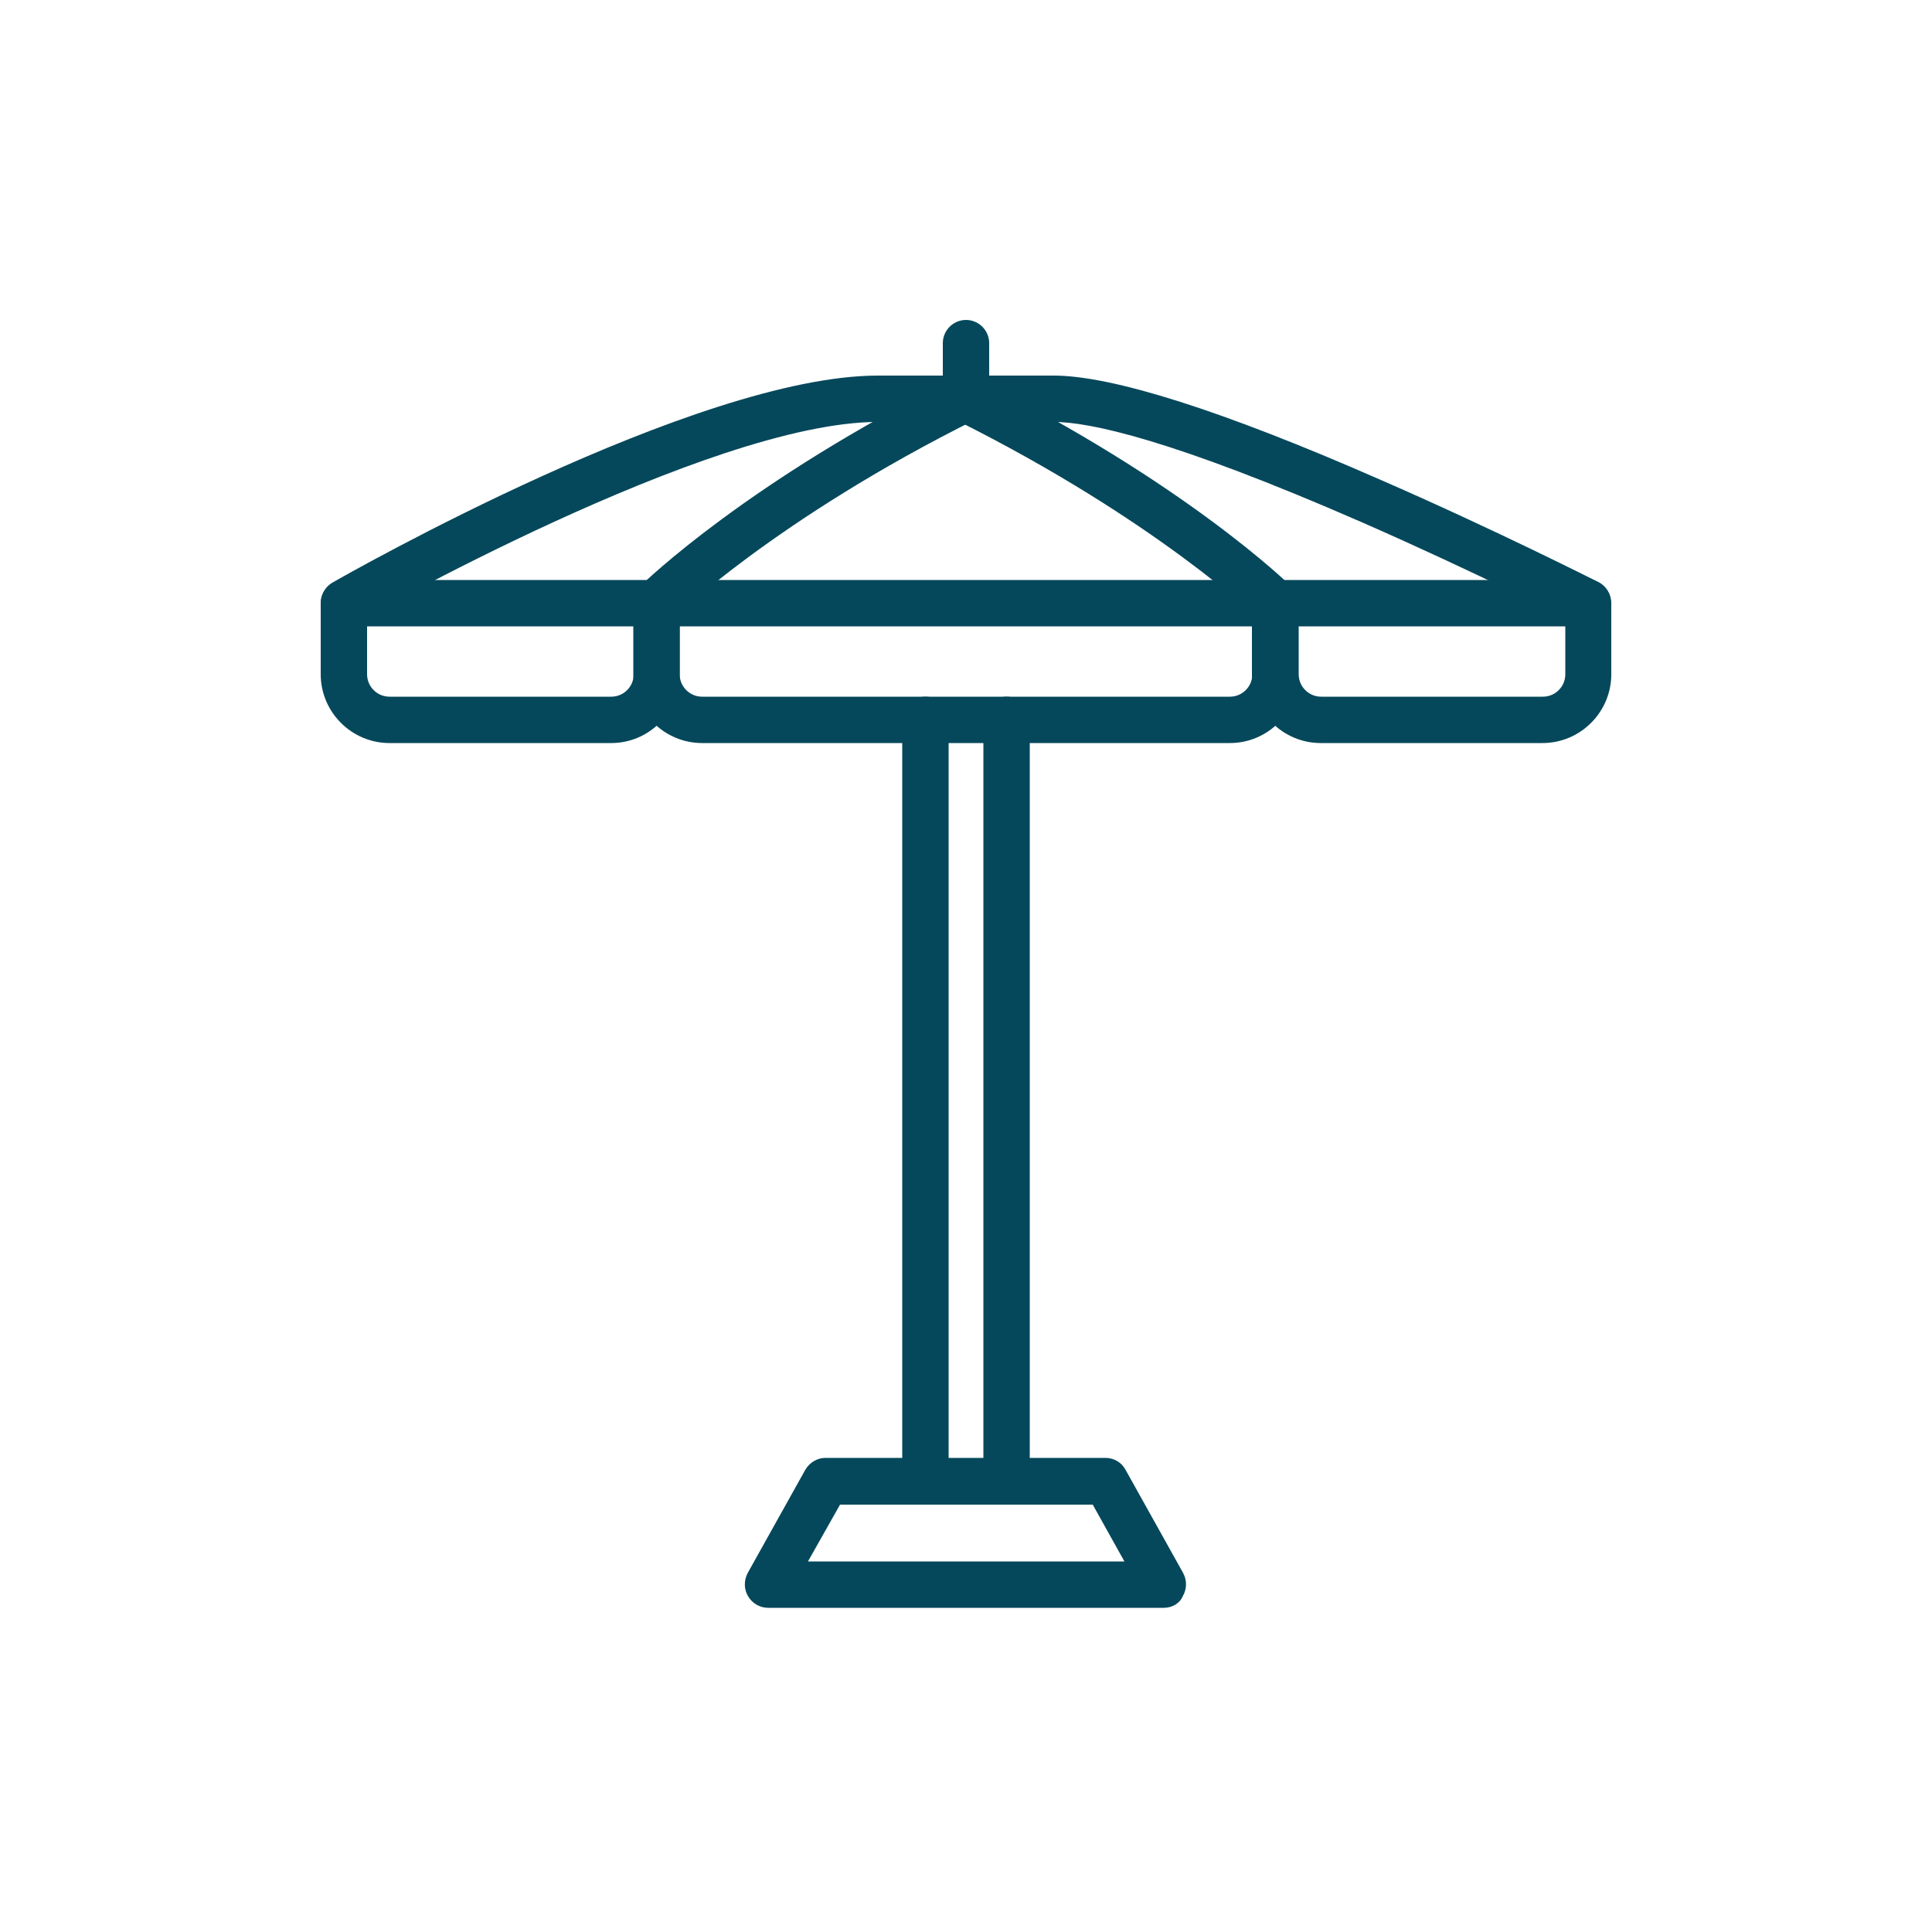 <?xml version="1.0" encoding="utf-8"?>
<!-- Generator: Adobe Illustrator 26.2.1, SVG Export Plug-In . SVG Version: 6.00 Build 0)  -->
<svg version="1.1" id="outline" xmlns="http://www.w3.org/2000/svg" xmlns:xlink="http://www.w3.org/1999/xlink" x="0px" y="0px"
	 viewBox="0 0 500 500" style="enable-background:new 0 0 500 500;" xml:space="preserve">
<style type="text/css">
	.st0{fill:#06485b;}
	.st1{fill:none;stroke:#06485b;stroke-width:12;stroke-linecap:round;stroke-linejoin:round;stroke-miterlimit:10;}
	.st2{fill:#06485b;}
	.st3{fill:none;stroke:#06485b;stroke-width:12;stroke-linecap:round;stroke-linejoin:round;stroke-miterlimit:10;}
	.st4{fill:#FFFFFF;}
	.st5{fill:#06485b;}
</style>
<g>
	<path class="st2" d="M301.2,416.1H198.8c-2.1,0-4.1-1.1-5.2-3c-1.1-1.8-1.1-4.1-0.1-6l14.9-26.7c1.1-1.9,3.1-3.1,5.2-3.1h72.5
		c2.2,0,4.2,1.2,5.2,3.1l14.9,26.7c1,1.9,1,4.1-0.1,6C305.3,415,303.3,416.1,301.2,416.1z M209.1,404.1h81.9l-8.2-14.7h-65.4
		L209.1,404.1z"/>
	<path class="st2" d="M239.5,389.4c-3.3,0-6-2.7-6-6V186.3c0-3.3,2.7-6,6-6s6,2.7,6,6v197.1C245.5,386.7,242.8,389.4,239.5,389.4z"
		/>
	<path class="st2" d="M260.5,389.4c-3.3,0-6-2.7-6-6V186.3c0-3.3,2.7-6,6-6s6,2.7,6,6v197.1C266.5,386.7,263.8,389.4,260.5,389.4z"
		/>
	<path class="st0" d="M318.3,192.3H181.7c-9.8,0-17.8-8-17.8-17.8v-18.4c0-3.3,2.7-6,6-6h160.1c3.3,0,6,2.7,6,6v18.4
		C336.1,184.3,328.1,192.3,318.3,192.3z M175.9,162.1v12.4c0,3.2,2.6,5.8,5.8,5.8h136.6c3.2,0,5.8-2.6,5.8-5.8v-12.4H175.9z"/>
	<path class="st0" d="M399.2,192.3h-57.4c-9.8,0-17.8-8-17.8-17.8v-18.4c0-3.3,2.7-6,6-6H411c3.3,0,6,2.7,6,6v18.4
		C417,184.3,409,192.3,399.2,192.3z M336.1,162.1v12.4c0,3.2,2.6,5.8,5.8,5.8h57.4c3.2,0,5.8-2.6,5.8-5.8v-12.4H336.1z"/>
	<path class="st0" d="M158.2,192.3h-57.4c-9.8,0-17.8-8-17.8-17.8v-18.4c0-3.3,2.7-6,6-6h80.9c3.3,0,6,2.7,6,6v18.4
		C175.9,184.3,168,192.3,158.2,192.3z M95,162.1v12.4c0,3.2,2.6,5.8,5.8,5.8h57.4c3.2,0,5.8-2.6,5.8-5.8v-12.4H95z"/>
	<path class="st0" d="M410.9,162.1c-0.9,0-1.8-0.2-2.7-0.7c-0.3-0.1-26.2-13.3-55.9-26.3c-49-21.4-70.3-25.9-79.6-25.9h-45.5
		c-43.9,0-134.3,51.5-135.2,52c-2.9,1.6-6.5,0.7-8.2-2.2c-1.6-2.9-0.6-6.5,2.2-8.2c3.8-2.2,94.2-53.6,141.2-53.6h45.5
		c15.1,0,43.6,9,84.4,26.9c30.1,13.1,56.2,26.4,56.5,26.5c3,1.5,4.1,5.1,2.6,8.1C415.2,160.9,413.1,162.1,410.9,162.1z"/>
	<path class="st0" d="M250,109.3c-3.3,0-6-2.7-6-6V88.8c0-3.3,2.7-6,6-6s6,2.7,6,6v14.5C256,106.6,253.3,109.3,250,109.3z"/>
	<path class="st0" d="M330.1,162.1c-1.5,0-3-0.6-4.2-1.7l0,0c-0.3-0.3-26.8-25.9-78.5-51.7c-3-1.5-4.2-5.1-2.7-8
		c1.5-3,5.1-4.2,8-2.7c53.6,26.7,80.5,52.8,81.6,53.9c2.4,2.3,2.4,6.1,0.1,8.5C333.2,161.5,331.6,162.1,330.1,162.1z"/>
	<path class="st0" d="M169.9,162c-1.6,0-3.1-0.6-4.3-1.8c-2.3-2.4-2.3-6.2,0.1-8.5c1.1-1.1,28-27.2,81.6-53.9c3-1.5,6.6-0.3,8,2.7
		c1.5,3,0.3,6.6-2.7,8c-51.8,25.8-78.3,51.5-78.5,51.7C173,161.4,171.5,162,169.9,162z"/>
</g>
</svg>
